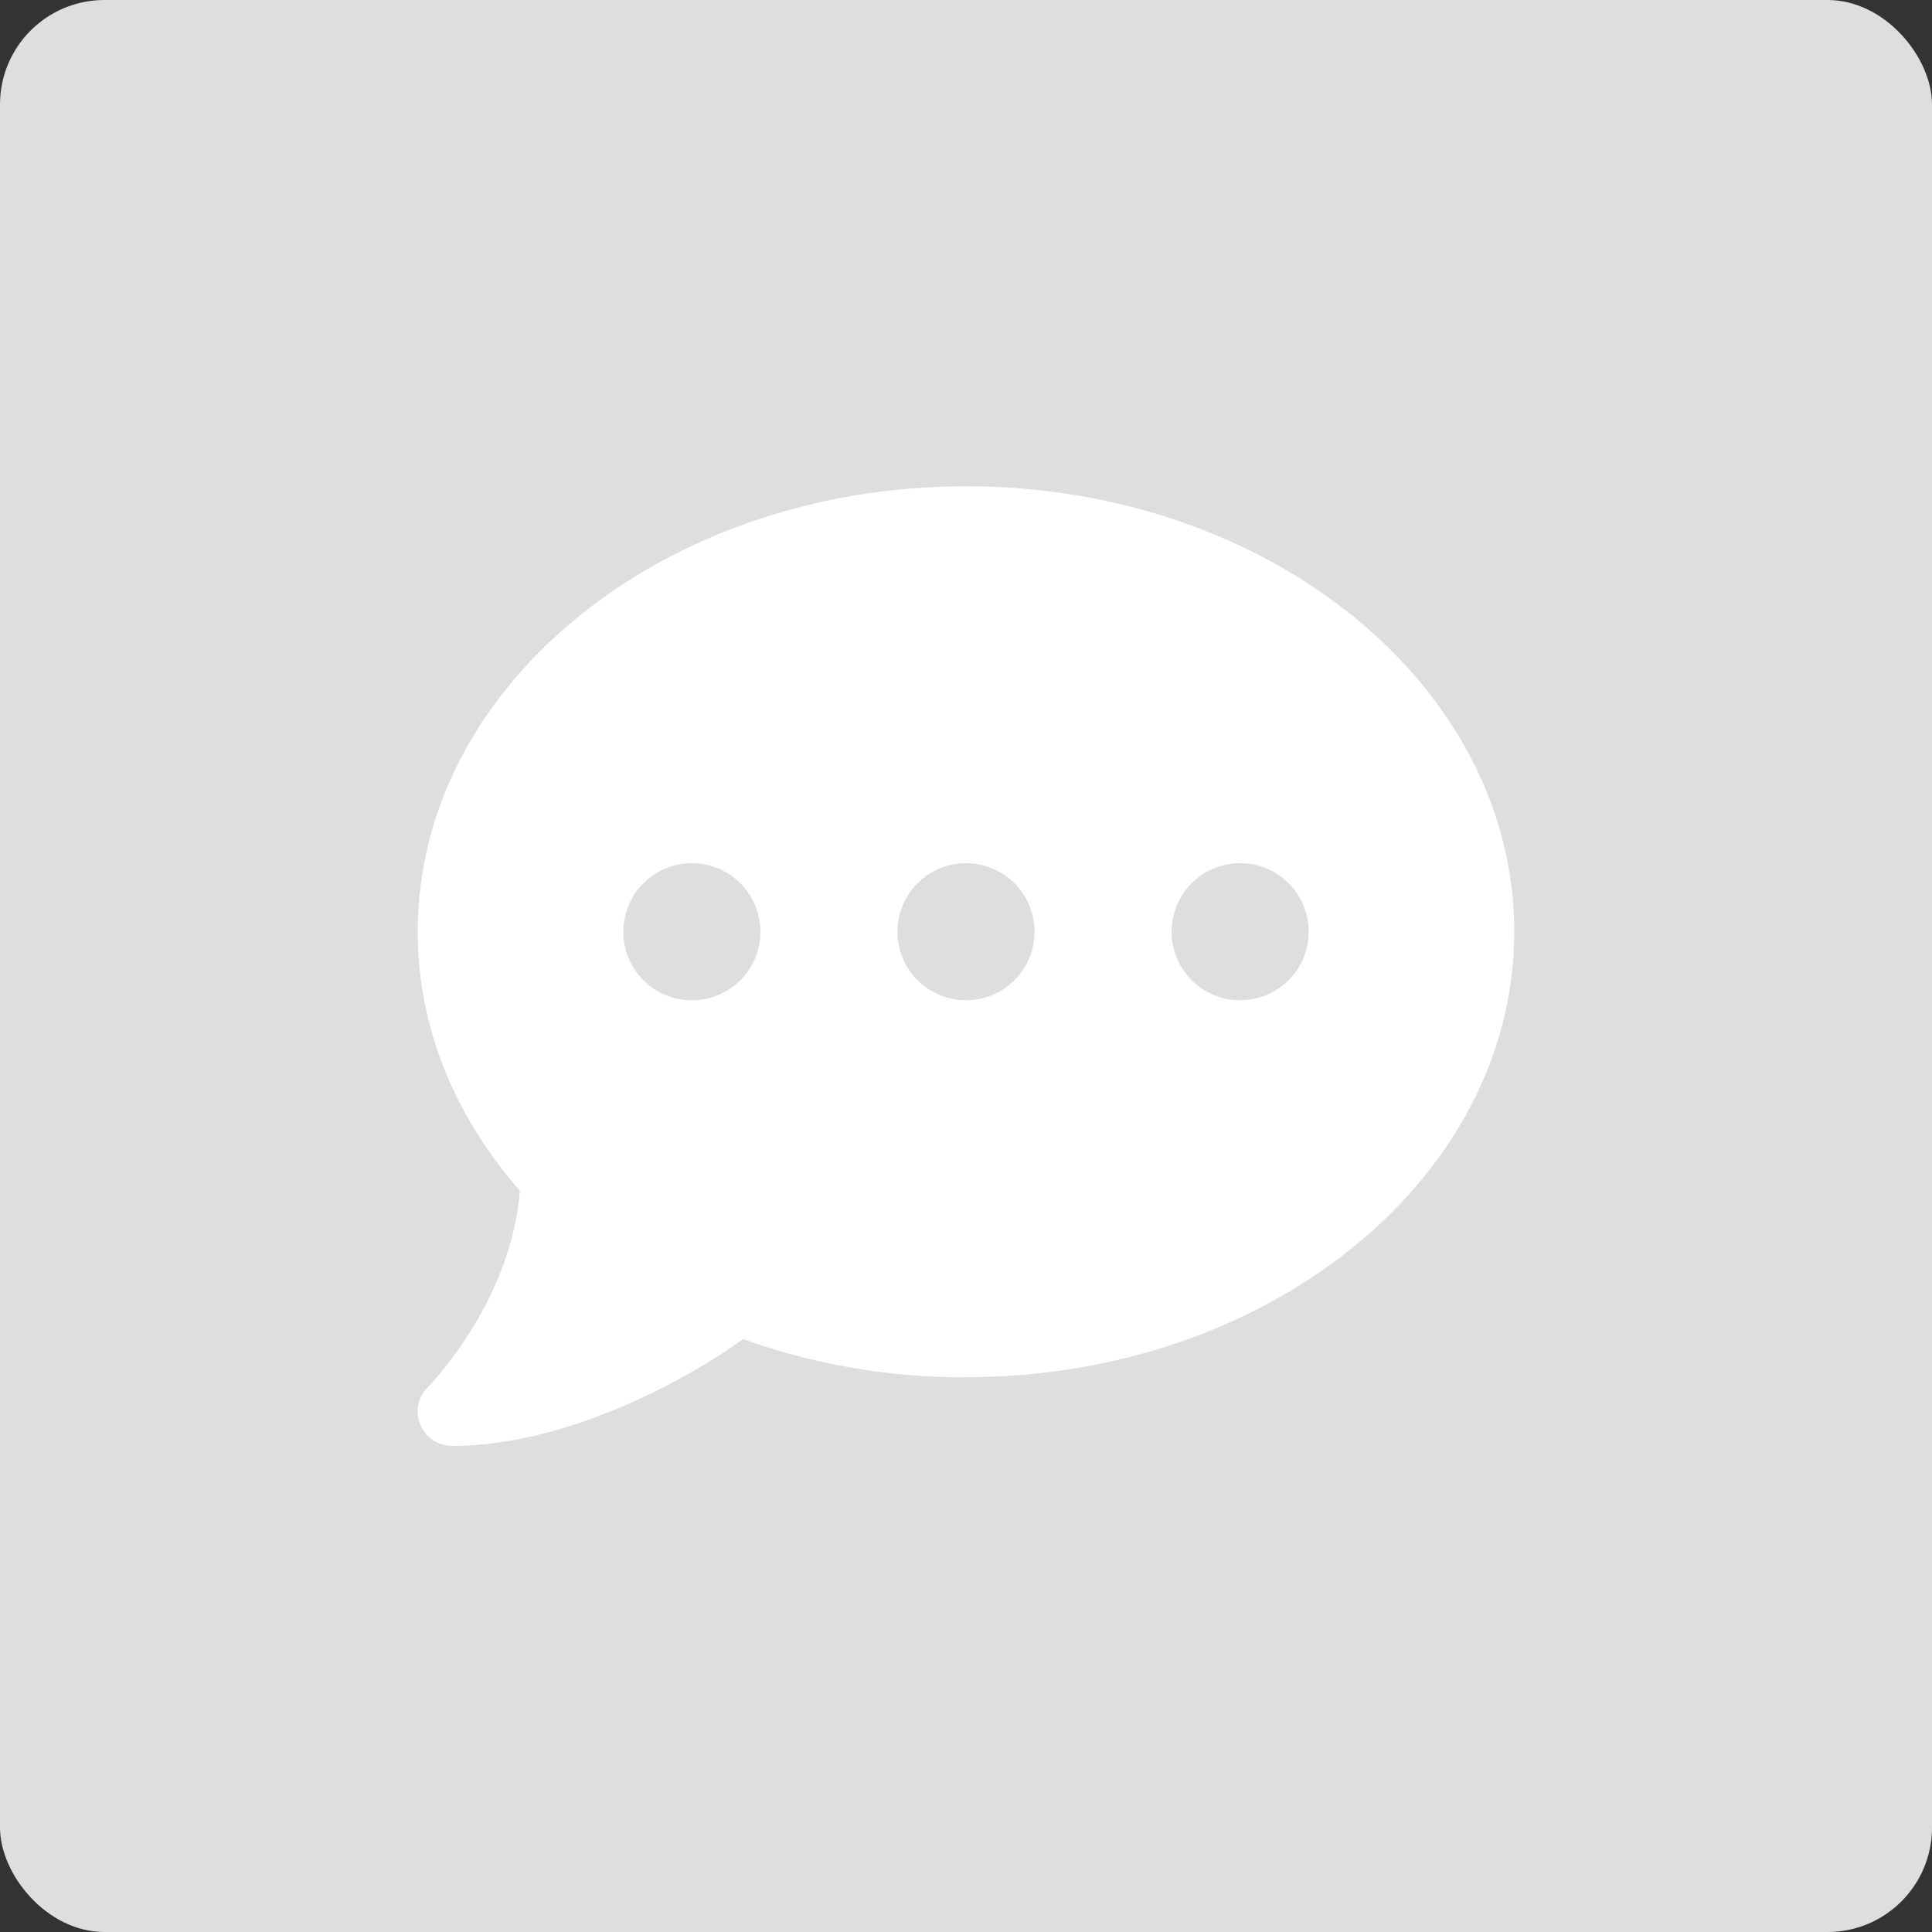 <svg width="74" height="74" viewBox="0 0 74 74" fill="none" xmlns="http://www.w3.org/2000/svg">
<rect x="0" y="0" width="74" height="74" fill="#333333" stroke="none"/>
<rect width="74" height="74" rx="4" fill="#DEDEDE"/>
<g clip-path="url(#clip0_254_167)">
<path d="M37 52.75C48.6 52.75 58 45.113 58 35.688C58 26.262 48.6 18.625 37 18.625C25.401 18.625 16 26.262 16 35.688C16 39.387 17.452 42.808 19.913 45.605C19.757 47.615 18.978 49.403 18.158 50.765C17.707 51.52 17.247 52.127 16.911 52.537C16.739 52.742 16.607 52.898 16.509 53.004C16.46 53.053 16.427 53.094 16.402 53.119L16.378 53.144C16 53.521 15.894 54.079 16.099 54.571C16.304 55.063 16.78 55.383 17.313 55.383C19.667 55.383 22.038 54.653 24.007 53.8C25.885 52.98 27.485 52.004 28.461 51.29C31.07 52.233 33.957 52.758 37 52.758V52.75ZM26.5 38.312C25.048 38.312 23.875 37.139 23.875 35.688C23.875 34.236 25.048 33.062 26.5 33.062C27.952 33.062 29.125 34.236 29.125 35.688C29.125 37.139 27.952 38.312 26.5 38.312ZM37 38.312C35.548 38.312 34.375 37.139 34.375 35.688C34.375 34.236 35.548 33.062 37 33.062C38.452 33.062 39.625 34.236 39.625 35.688C39.625 37.139 38.452 38.312 37 38.312ZM50.125 35.688C50.125 37.139 48.952 38.312 47.5 38.312C46.048 38.312 44.875 37.139 44.875 35.688C44.875 34.236 46.048 33.062 47.5 33.062C48.952 33.062 50.125 34.236 50.125 35.688Z" fill="white"/>
</g>
<defs>
<clipPath id="clip0_254_167">
<rect width="42" height="42" fill="white" transform="translate(16 16)"/>
</clipPath>
</defs>
</svg>